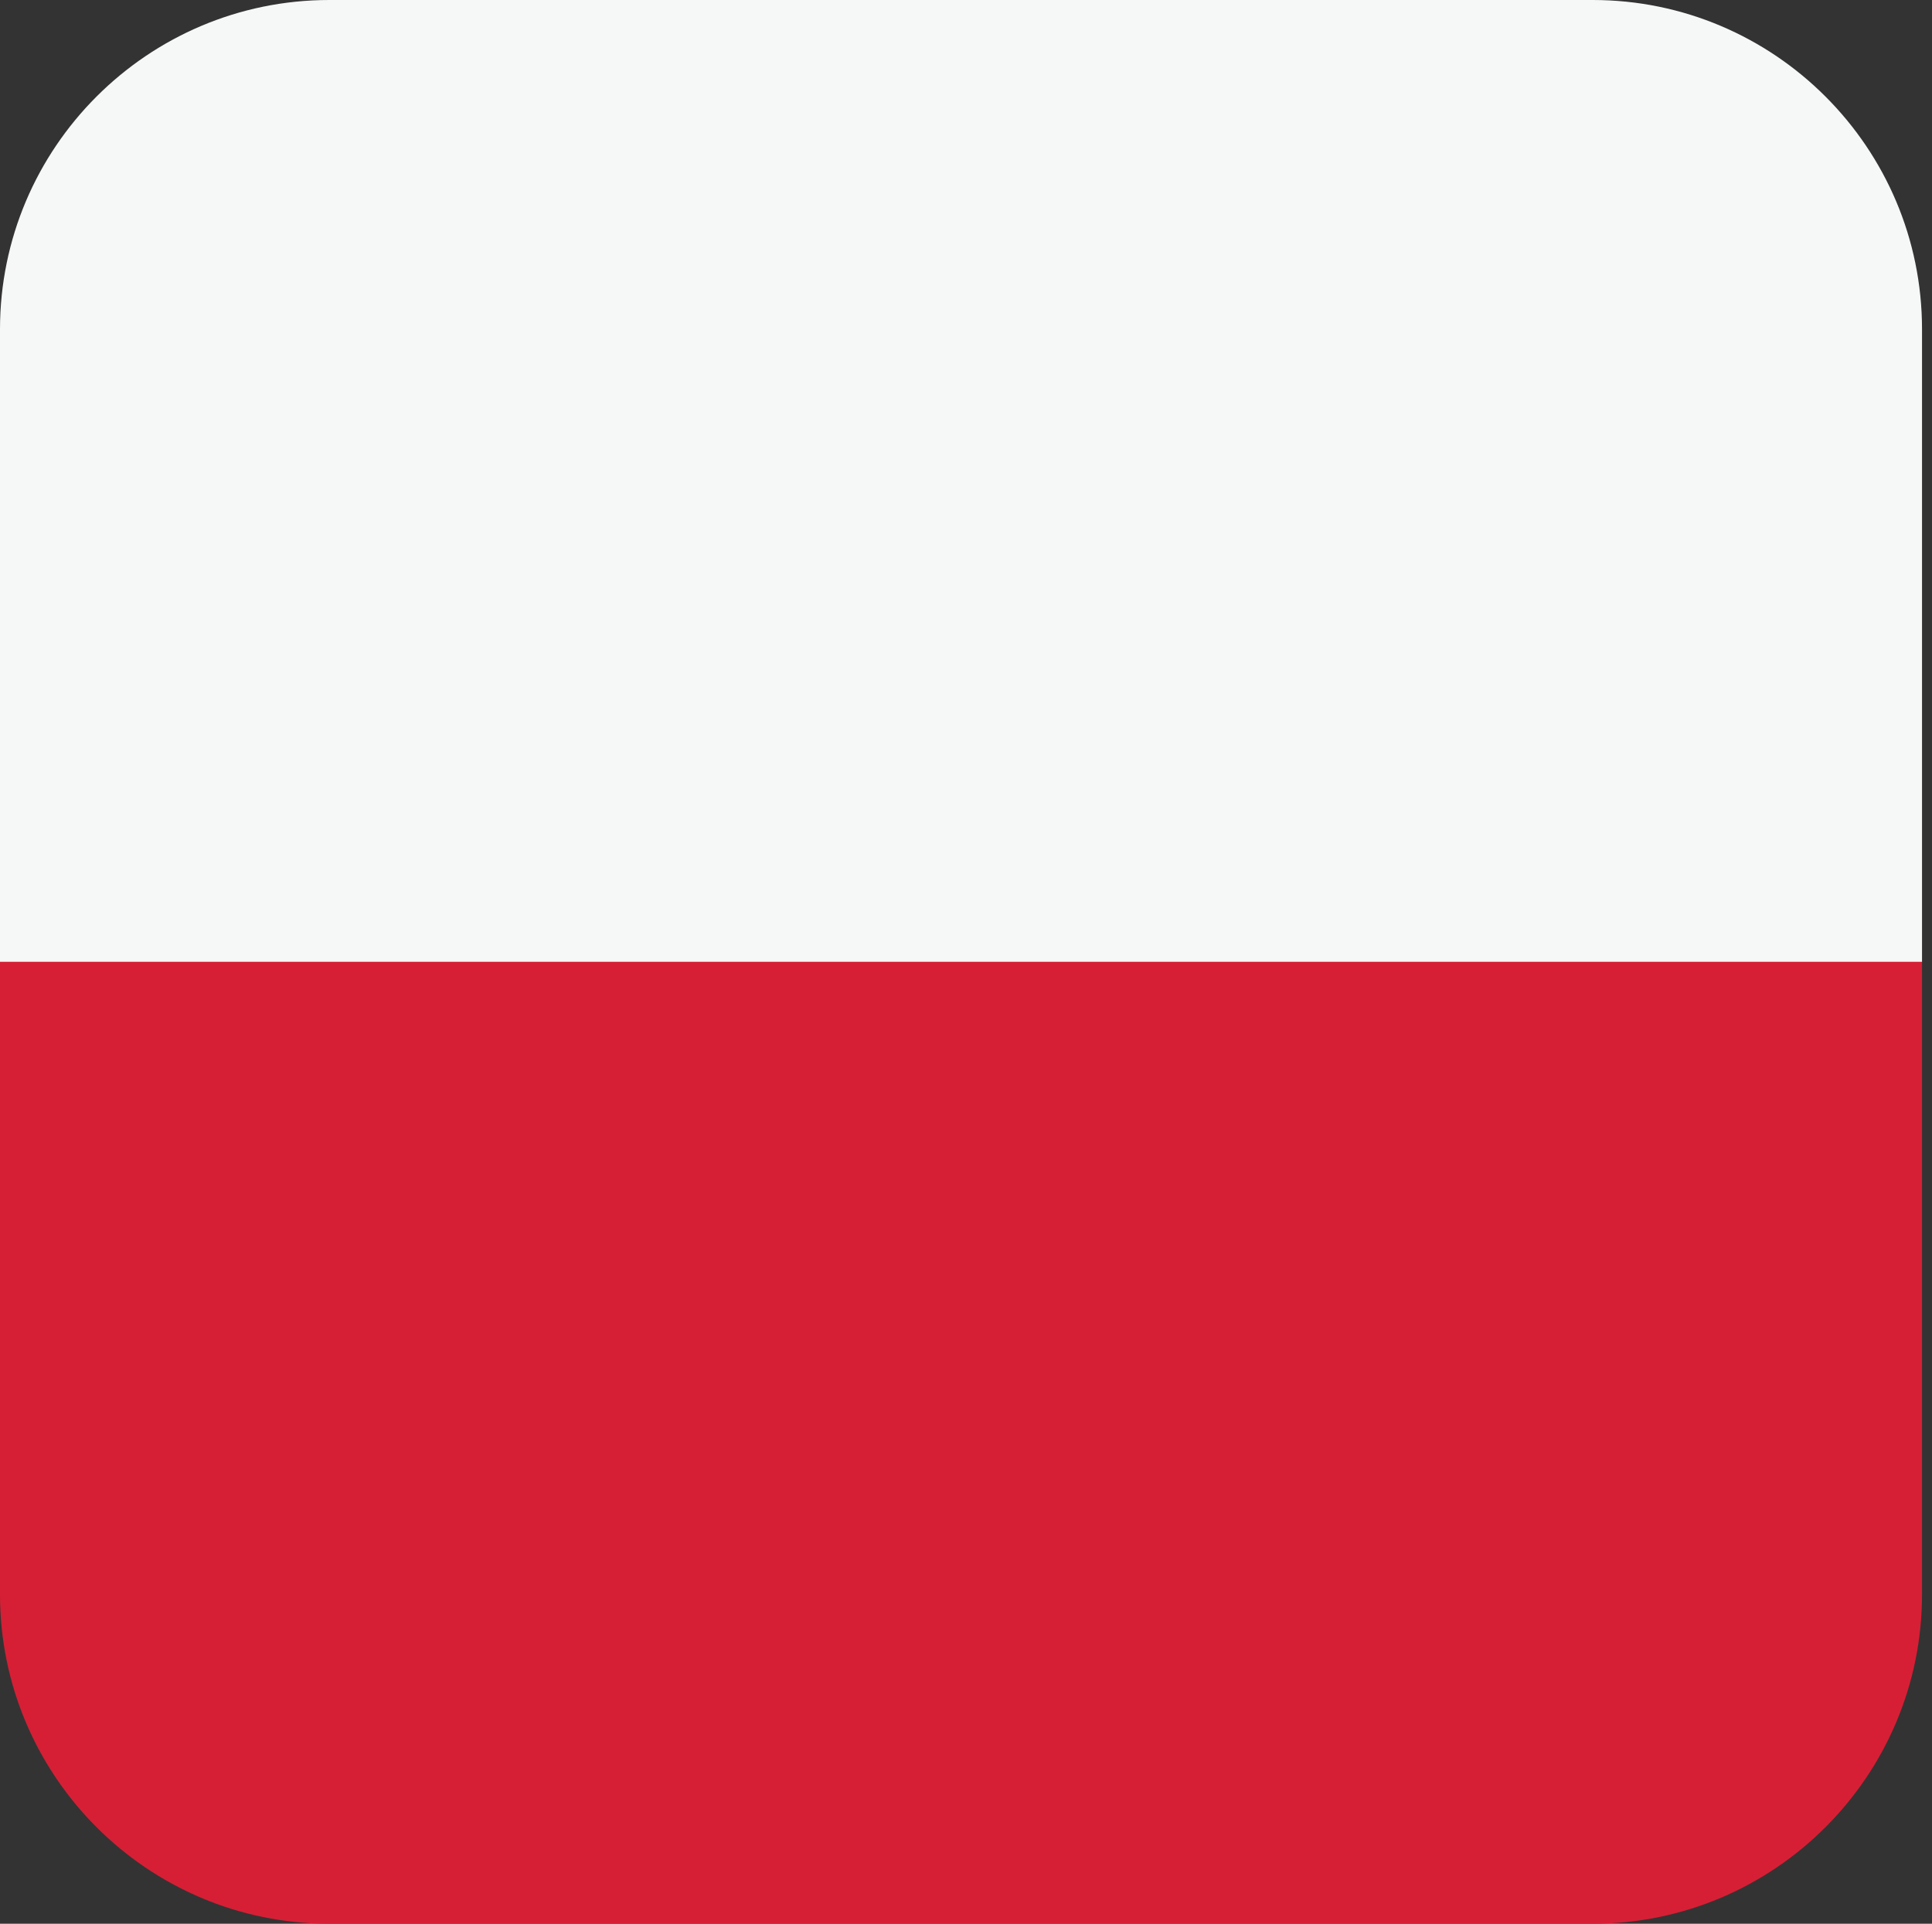 <?xml version="1.0" encoding="UTF-8"?> <!-- Generator: Adobe Illustrator 23.1.1, SVG Export Plug-In . SVG Version: 6.00 Build 0) --> <svg xmlns="http://www.w3.org/2000/svg" xmlns:xlink="http://www.w3.org/1999/xlink" version="1.1" id="Layer_1" x="0px" y="0px" viewBox="0 0 96.8 96.4" style="enable-background:new 0 0 96.8 96.4;" xml:space="preserve"><rect x="0" y="0" width="96.8" height="96.4" fill="#333333" stroke="none"/> <style type="text/css"> .st0{clip-path:url(#SVGID_2_);} .st1{fill:#F6F7F7;} .st2{fill:#D61F35;} </style> <g> <g> <defs> <path id="SVGID_1_" d="M0,79.9C0,89,7.4,96.4,16.5,96.4h63.3c9.1,0,16.5-7.4,16.5-16.5V16.5C96.3,7.4,88.9,0,79.8,0H16.5 C7.4,0,0,7.4,0,16.5C0,16.5,0,79.9,0,79.9z"></path> </defs> <clipPath id="SVGID_2_"> <use xlink:href="#SVGID_1_" style="overflow:visible;"></use> </clipPath> <g class="st0"> <rect x="-34.1" y="-5.2" class="st1" width="164.7" height="53.4"></rect> <rect x="-34.1" y="48.2" class="st2" width="164.7" height="53.4"></rect> </g> </g> </g> </svg> 